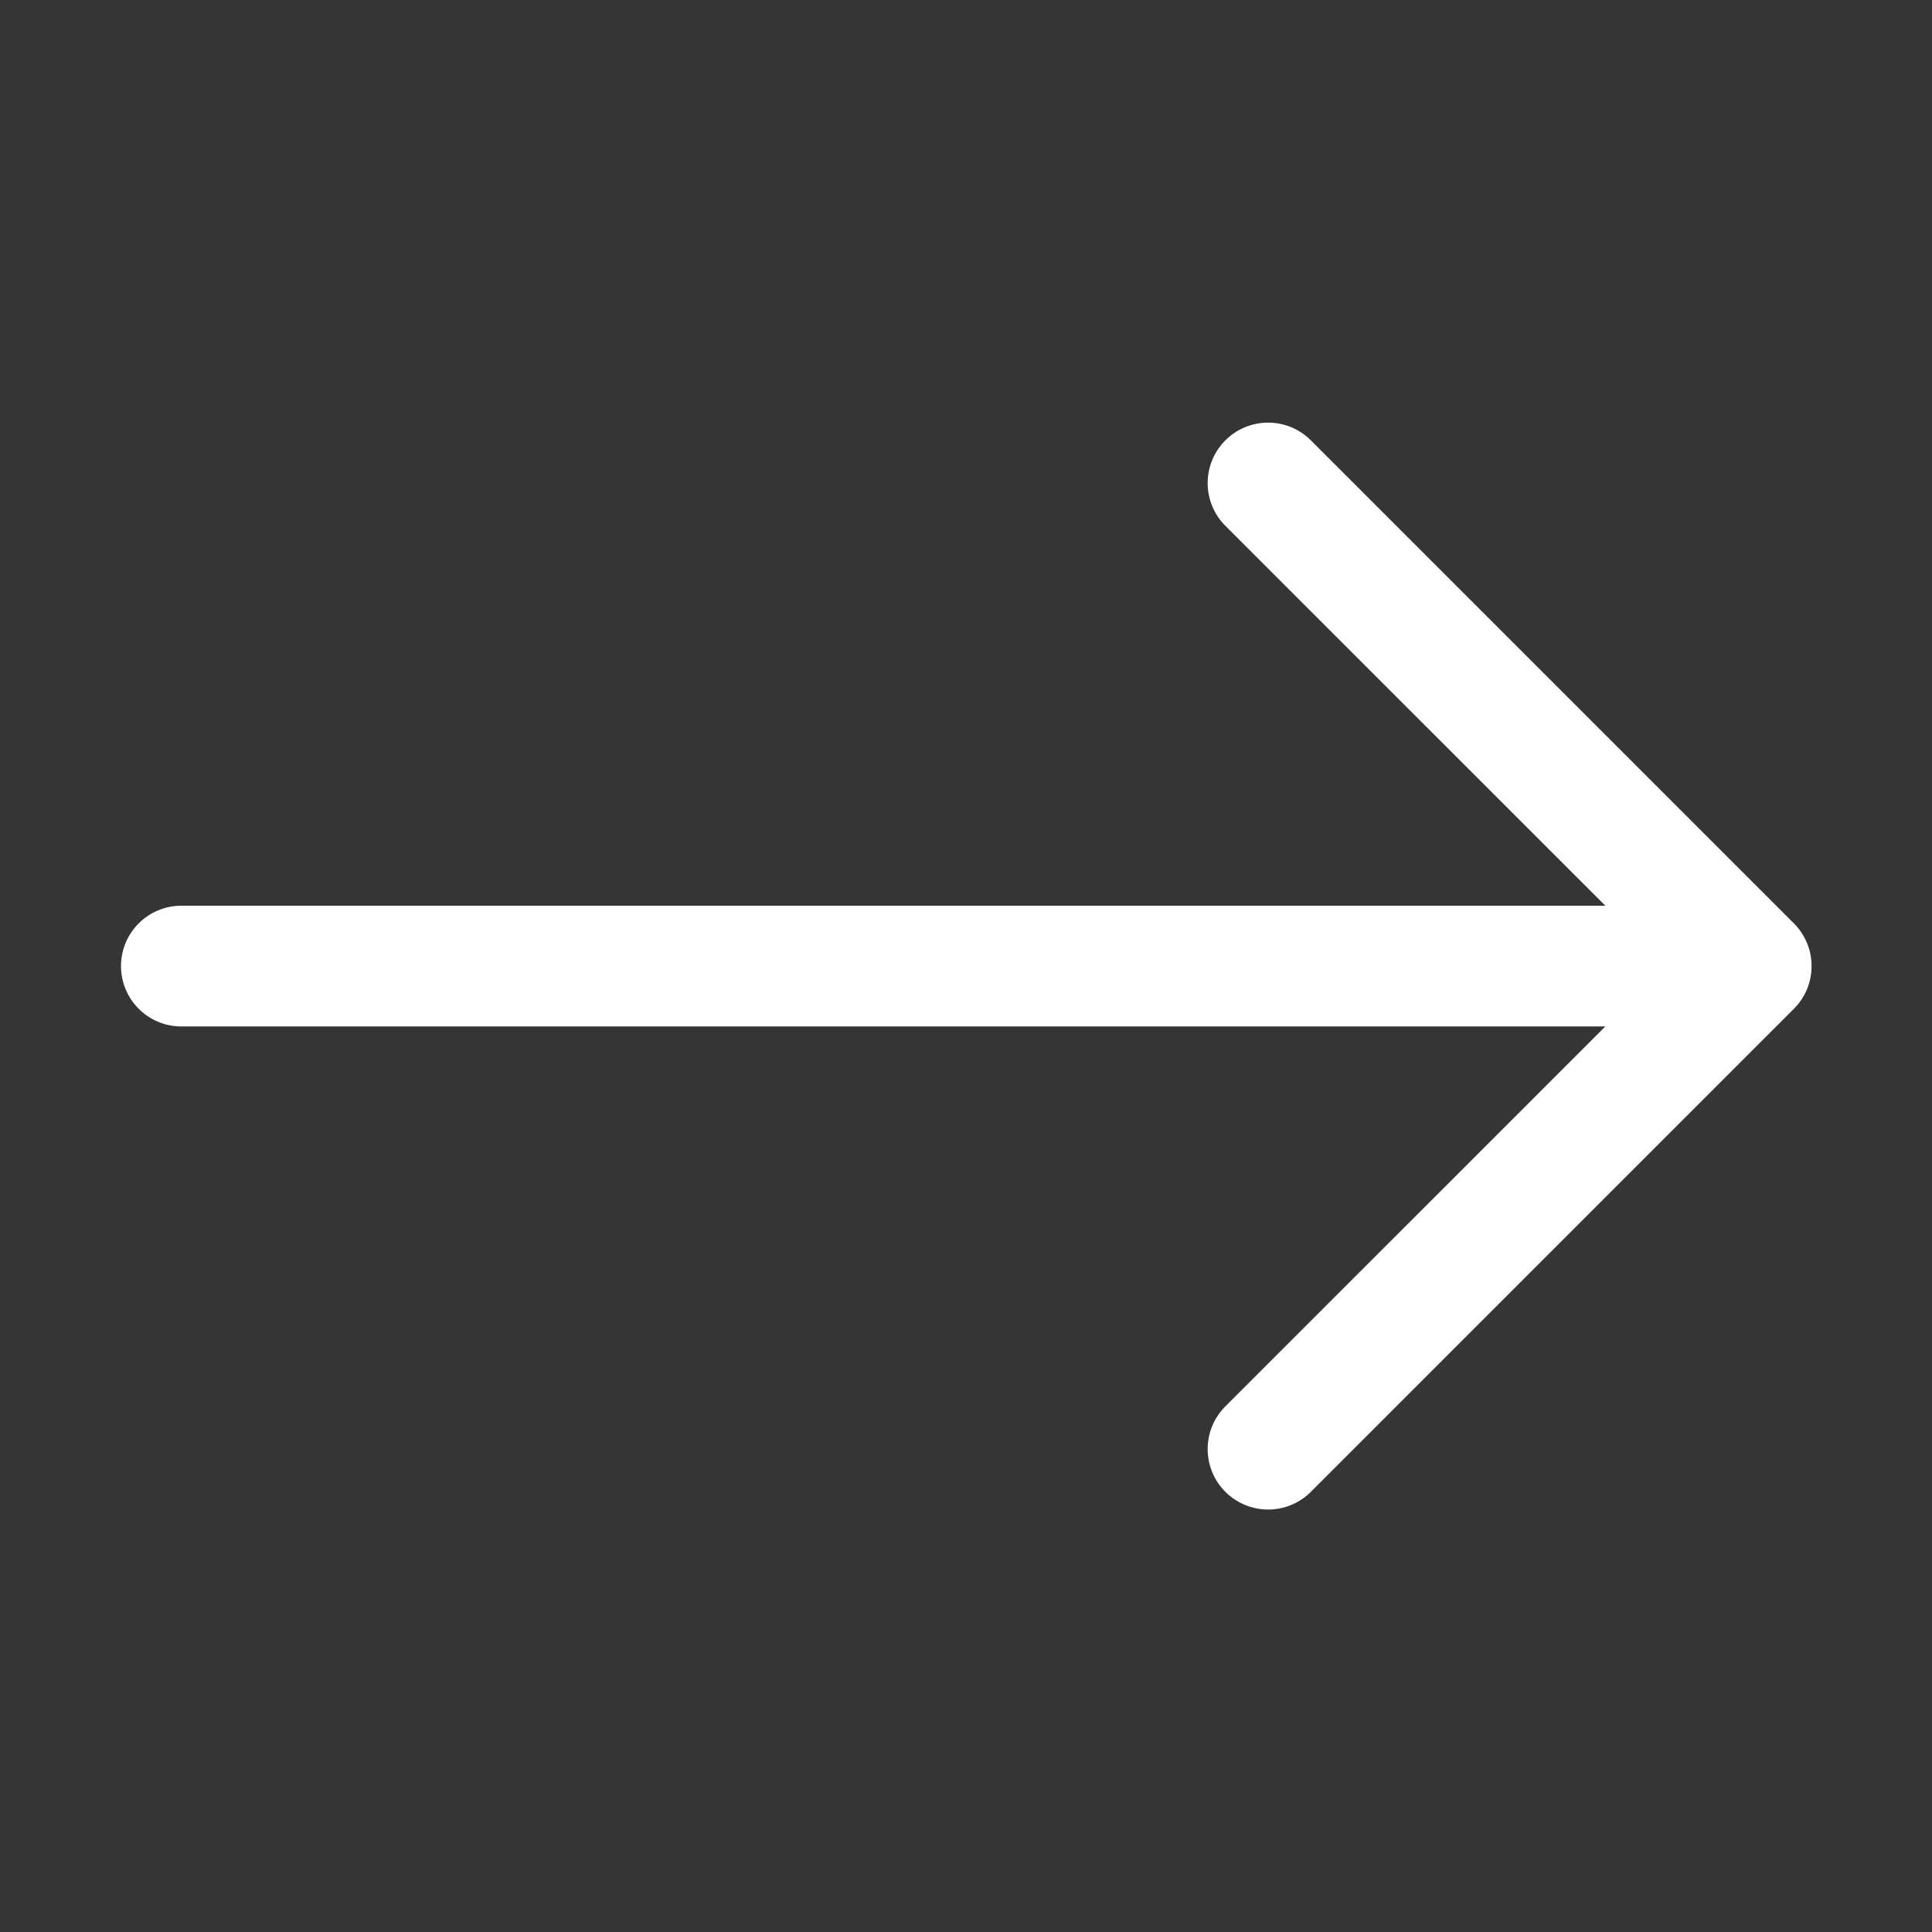 <svg width="24" height="24" viewBox="0 0 24 24" fill="none" xmlns="http://www.w3.org/2000/svg">
    <rect x="0" y="0" width="24" height="24" fill="#333333" stroke="none"/>
    <g clip-path="url(#clip0_5549_5795)">
        <rect width="24" height="24" fill="white" fill-opacity="0.01"/>
        <path fill-rule="evenodd" clip-rule="evenodd" d="M1.503 12.001C1.503 11.802 1.582 11.611 1.723 11.471C1.863 11.33 2.054 11.251 2.253 11.251H19.942L15.222 6.532C15.081 6.391 15.002 6.2 15.002 6.001C15.002 5.802 15.081 5.611 15.222 5.47C15.363 5.329 15.554 5.25 15.753 5.25C15.952 5.25 16.143 5.329 16.284 5.47L22.284 11.47C22.354 11.54 22.409 11.623 22.447 11.714C22.485 11.805 22.504 11.902 22.504 12.001C22.504 12.1 22.485 12.197 22.447 12.289C22.409 12.38 22.354 12.462 22.284 12.532L16.284 18.532C16.143 18.673 15.952 18.752 15.753 18.752C15.554 18.752 15.363 18.673 15.222 18.532C15.081 18.391 15.002 18.2 15.002 18.001C15.002 17.802 15.081 17.611 15.222 17.47L19.942 12.751H2.253C2.054 12.751 1.863 12.672 1.723 12.531C1.582 12.391 1.503 12.2 1.503 12.001Z" fill="white"/>
    </g>
    <defs>
        <clipPath id="clip0_5549_5795">
            <rect width="24" height="24" fill="white"/>
        </clipPath>
    </defs>
</svg>
